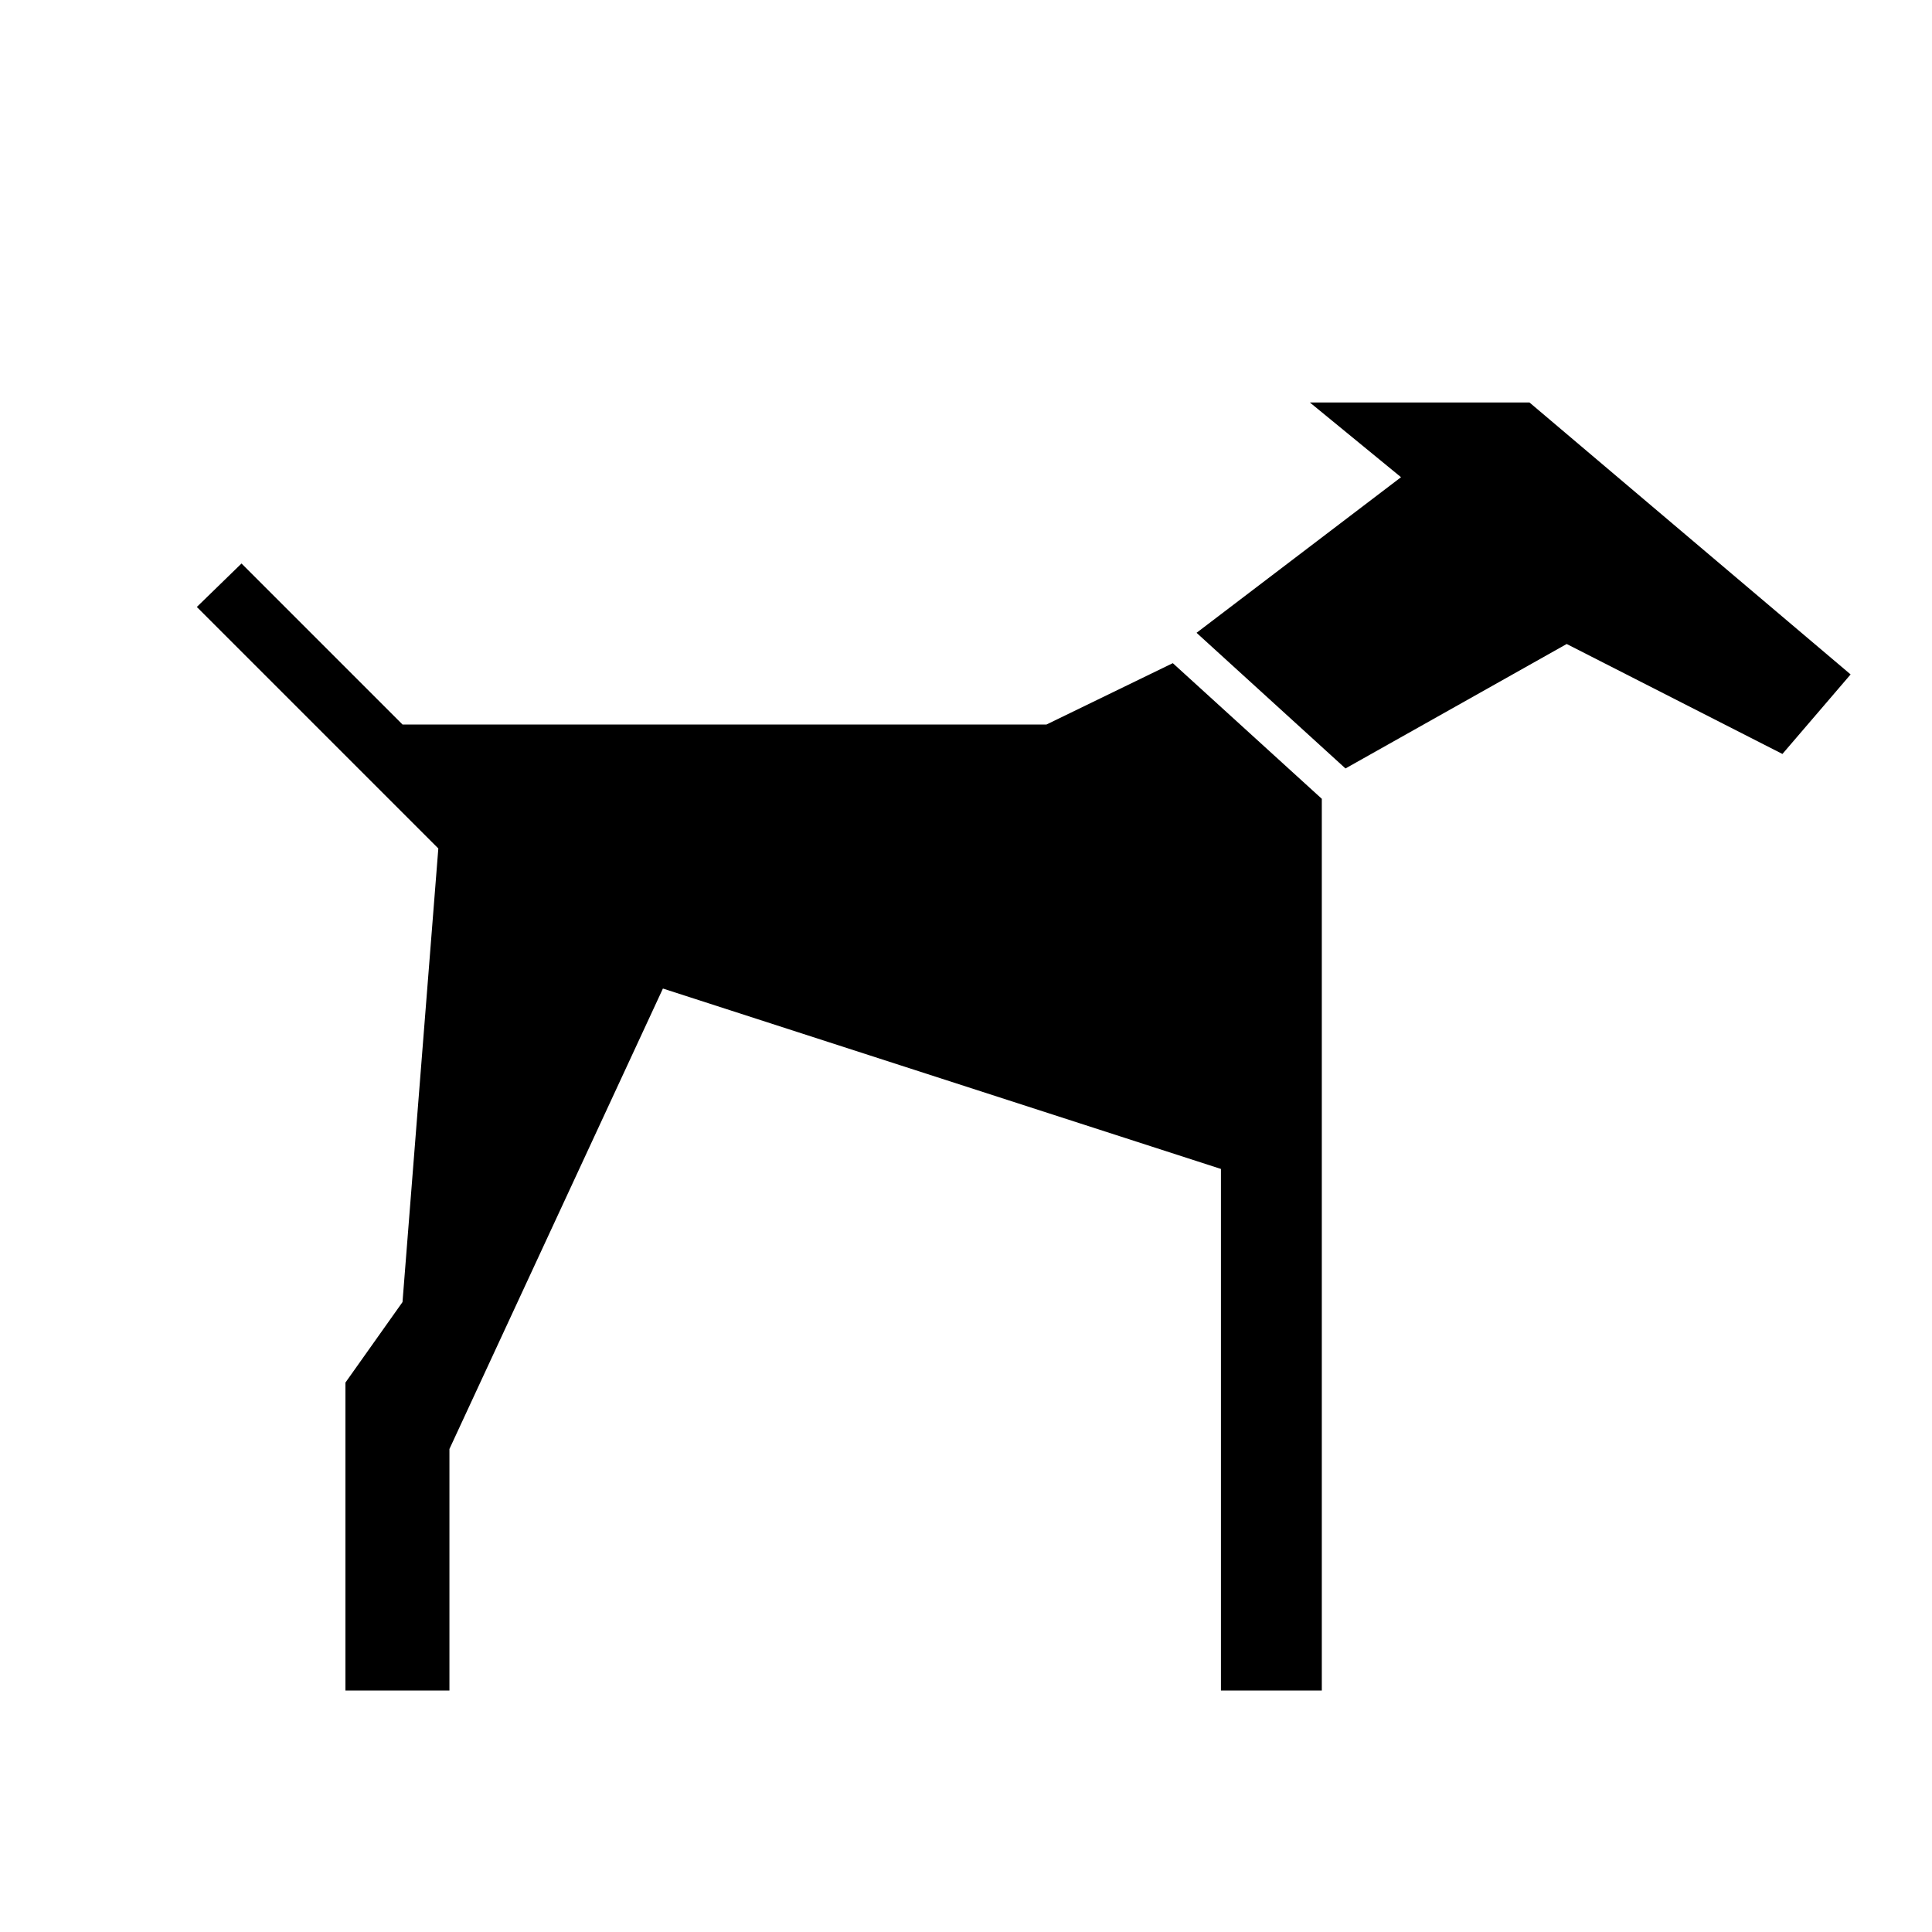 <svg width="24" height="24" viewBox="0 0 24 24" fill="none" xmlns="http://www.w3.org/2000/svg">
<g clip-path="url(#clip0_460_1108)">
<path d="M16.272 5L17.404 5.928L14.864 7.861L16.714 9.546L19.462 8L22.142 9.366L22.989 8.378L19 5L16.272 5ZM3 7L2.445 7.54L5.445 10.54L5 16.175L4.291 17.175V21H5.583V18L8.235 12.28L15.167 14.521V21L16.42 21V9.923L14.569 8.238L13 9H5L3 7Z" fill="black"/>
</g>
<defs>
<clipPath id="clip0_460_1108">
<rect width="24" height="24" fill="white"/>
</clipPath>
</defs>
</svg>
